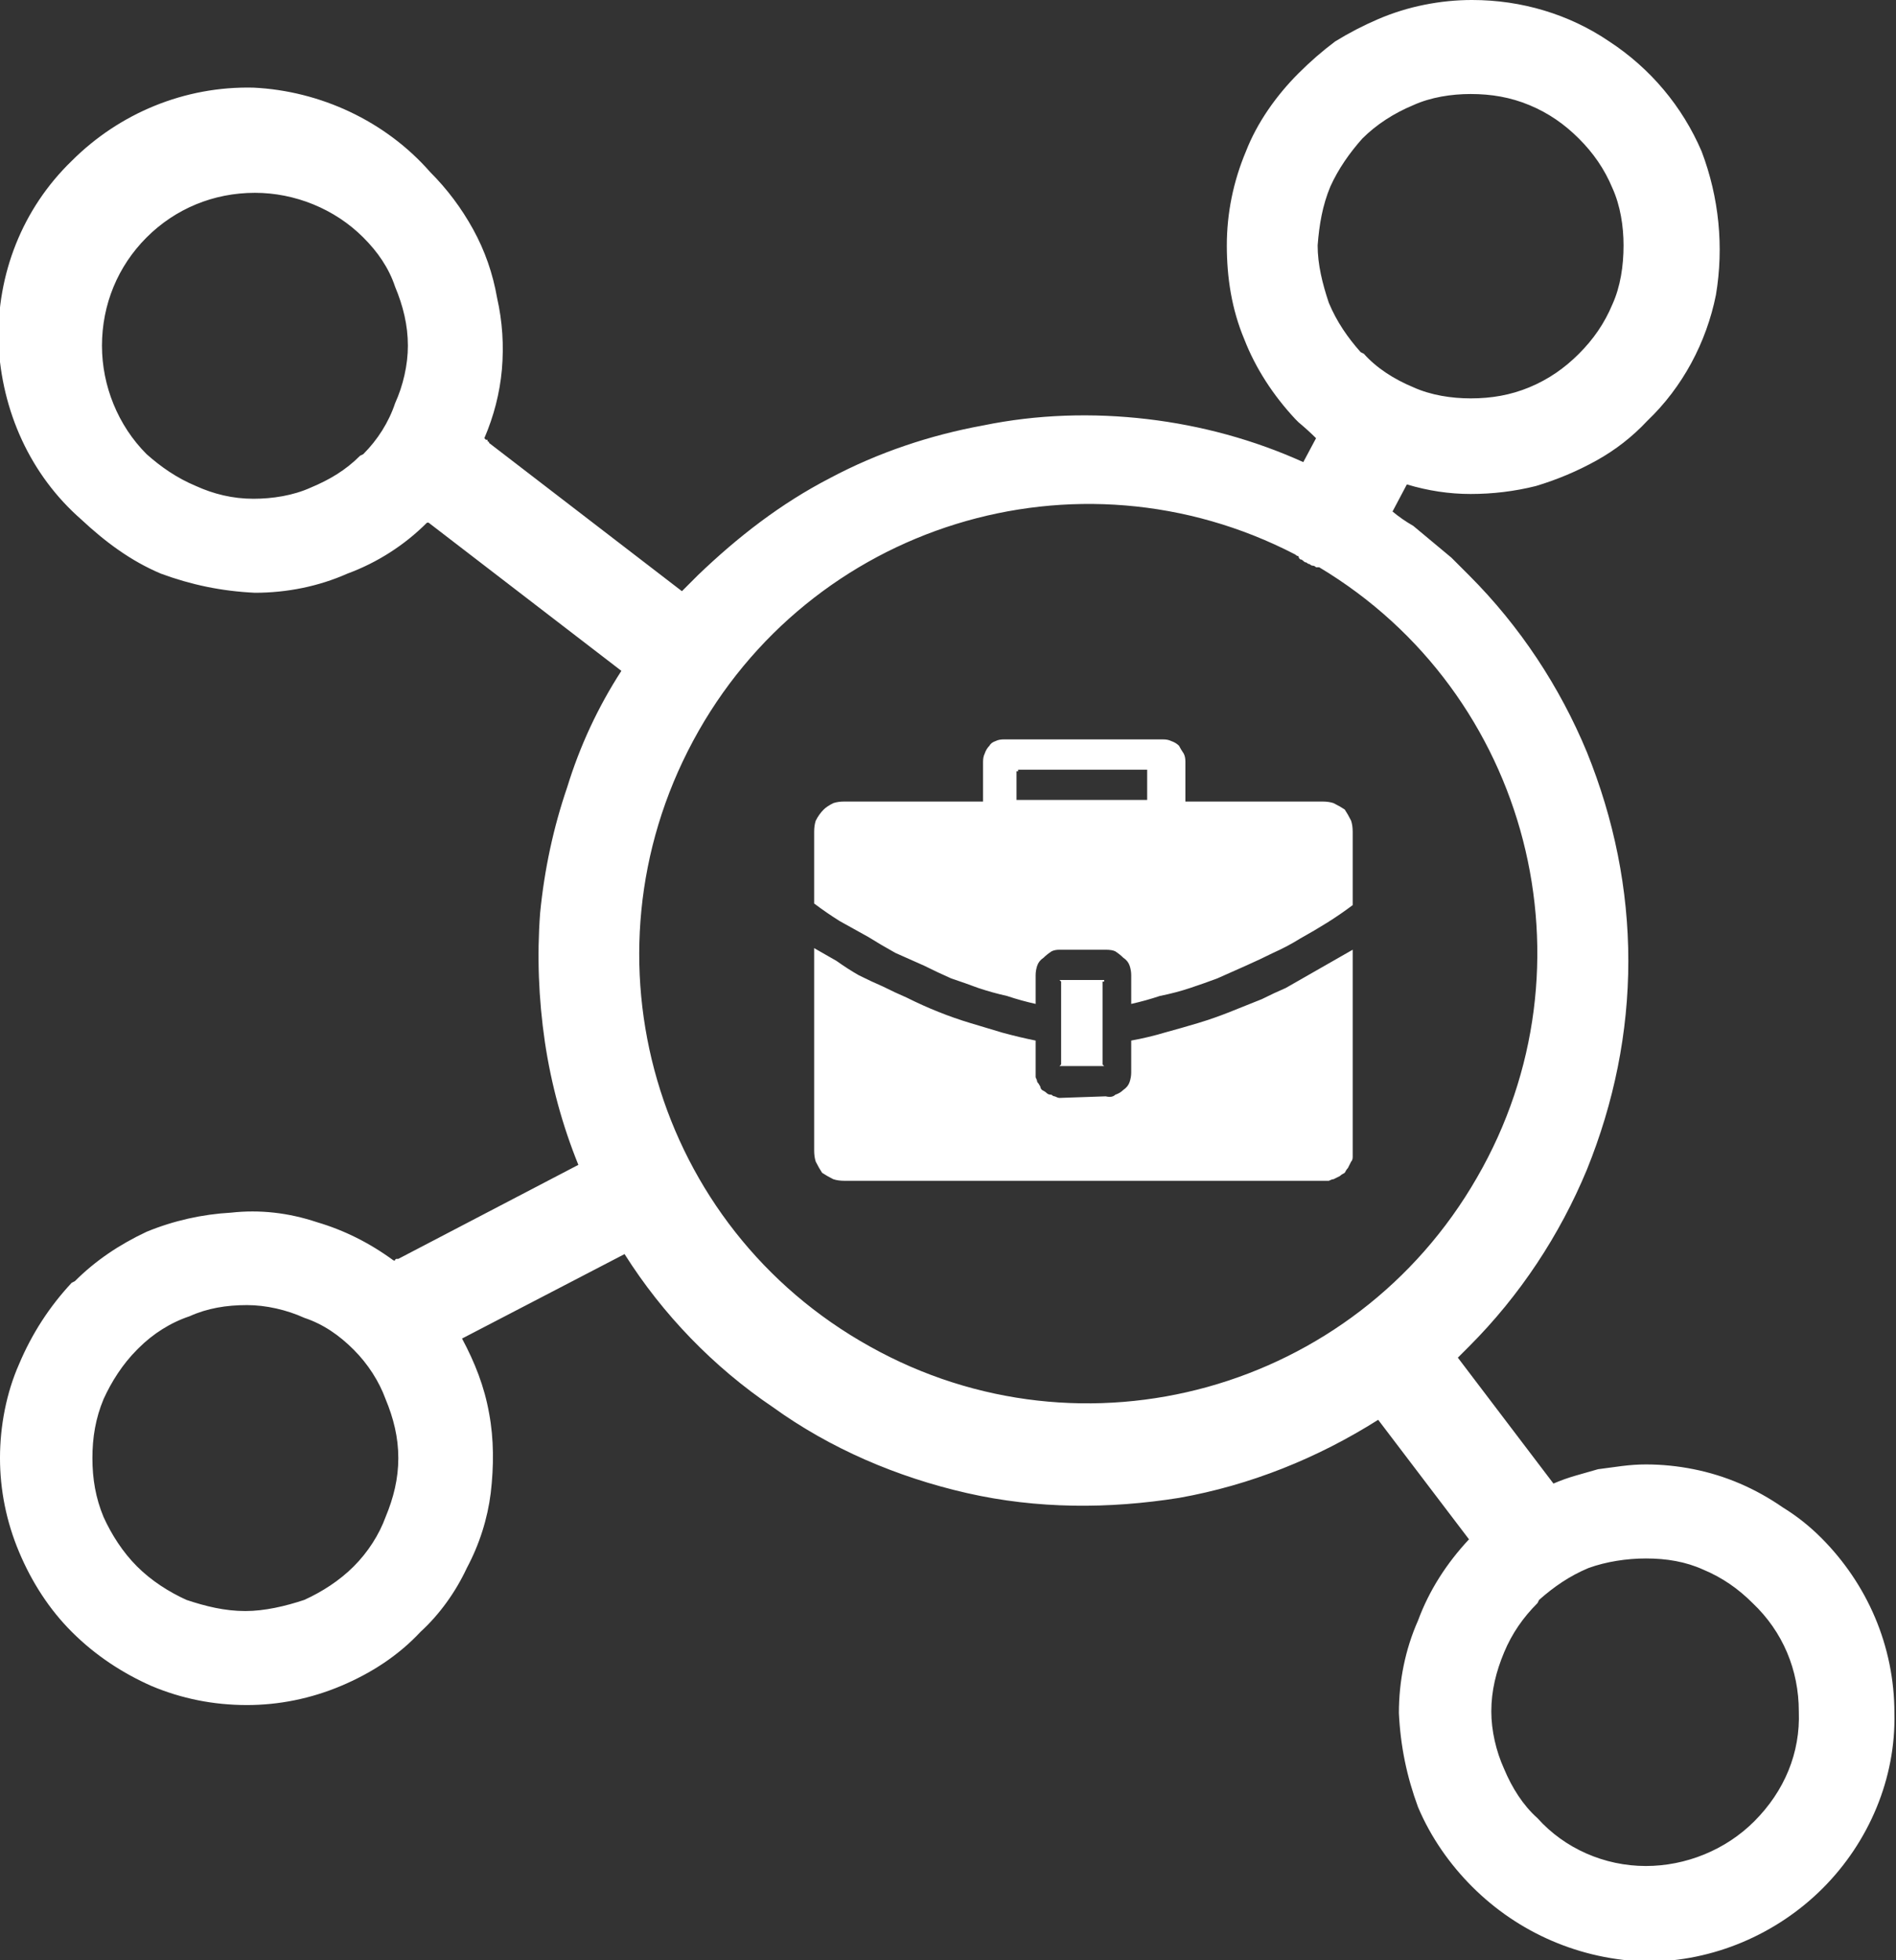 <svg version="1.2" xmlns="http://www.w3.org/2000/svg" viewBox="0 0 119 123" width="119" height="123">
	<rect x="0" y="0" width="119" height="123" fill="#333333" stroke="none"/>
	<title>business-model-svg</title>
	<style>
		.s0 { fill: #ffffff } 
	</style>
	<path id="Layer" fill-rule="evenodd" class="s0" d="m92.4 0c3.1 0 6.1 0.9 8.6 2.6 2.6 1.7 4.6 4.1 5.8 6.9 1.1 2.9 1.4 6 0.9 9-0.6 3-2.1 5.8-4.3 7.9q-1.4 1.5-3.2 2.5-1.8 1-3.8 1.6-2 0.5-4.1 0.5-2 0-4-0.6l-0.9 1.7q0.6 0.5 1.3 0.9 0.6 0.5 1.2 1 0.6 0.5 1.2 1 0.6 0.6 1.1 1.1c3.2 3.2 5.7 7 7.4 11.1 1.7 4.2 2.6 8.6 2.6 13.1 0 4.5-0.9 8.9-2.6 13.1-1.7 4.1-4.2 7.9-7.4 11.1l-0.7 0.7 6 7.9q0.7-0.3 1.4-0.5 0.7-0.2 1.4-0.4 0.8-0.1 1.5-0.2 0.8-0.1 1.5-0.1 1.5 0 3 0.3 1.5 0.3 2.9 0.9 1.4 0.6 2.7 1.5 1.3 0.8 2.4 1.9c2.9 2.9 4.6 6.8 4.6 11 0.1 4.1-1.6 8.1-4.5 11-2.9 2.9-6.9 4.6-11 4.6-4.2-0.1-8.1-1.8-11-4.7-1.4-1.4-2.6-3.1-3.4-5-0.7-1.9-1.1-3.8-1.2-5.9 0-2 0.4-4 1.2-5.8 0.7-1.9 1.8-3.6 3.2-5.1l-5.7-7.5c-3.8 2.4-8 4.1-12.5 4.9-4.4 0.7-8.9 0.7-13.3-0.3-4.4-1-8.6-2.8-12.2-5.4-3.7-2.5-6.9-5.8-9.3-9.6l-10.2 5.3c0.8 1.5 1.4 3 1.7 4.7 0.3 1.6 0.3 3.3 0.1 5-0.2 1.6-0.7 3.2-1.5 4.7-0.7 1.5-1.7 2.9-2.9 4-1.4 1.5-3.1 2.6-5 3.4-1.9 0.8-3.9 1.2-5.9 1.2-2.1 0-4.1-0.4-6-1.2-1.8-0.8-3.5-1.9-5-3.4-1.4-1.4-2.5-3.1-3.3-5-0.8-1.9-1.2-3.9-1.2-5.9 0-2 0.4-4.1 1.2-5.9 0.8-1.9 1.9-3.6 3.3-5.1l0.2-0.1c1.3-1.3 2.8-2.3 4.5-3.1 1.7-0.7 3.5-1.1 5.3-1.2 1.8-0.2 3.6 0 5.4 0.6 1.7 0.5 3.3 1.3 4.8 2.4q0 0 0.1 0 0-0.1 0.1-0.1 0 0 0 0 0.1 0 0.1 0l11.3-5.9q-1.5-3.7-2.1-7.7-0.6-4.1-0.3-8.1 0.4-4.1 1.7-7.9 1.2-3.9 3.4-7.3l-12.1-9.3h-0.1c-1.4 1.4-3.1 2.5-5 3.2-1.8 0.8-3.8 1.2-5.8 1.2-2.1-0.1-4-0.5-5.9-1.2-1.9-0.8-3.5-2-5-3.4-3.2-2.8-5-6.8-5.2-11.1-0.1-4.3 1.5-8.4 4.6-11.4 3-3 7.1-4.7 11.4-4.6 4.2 0.2 8.3 2.1 11.1 5.3q1.6 1.6 2.7 3.6 1.1 2 1.5 4.3 0.5 2.2 0.3 4.5-0.2 2.2-1.1 4.3 0.1 0.1 0.1 0.1 0 0 0.1 0 0 0.1 0 0.1 0.1 0 0.1 0.1l12.1 9.3 1-1c2.5-2.4 5.2-4.5 8.3-6.1 3-1.6 6.3-2.7 9.6-3.3 3.4-0.7 6.9-0.8 10.3-0.4 3.4 0.4 6.7 1.3 9.8 2.7l0.8-1.5q-0.5-0.5-1.1-1l-0.2-0.2c-1.4-1.5-2.5-3.2-3.2-5-0.8-1.9-1.1-3.9-1.1-5.9 0-2 0.4-4 1.2-5.9 0.7-1.8 1.9-3.5 3.3-4.9q1.1-1.1 2.3-2 1.3-0.8 2.7-1.4 1.4-0.6 2.9-0.9 1.5-0.3 3-0.3zm-9.6 35.6q-0.1 0-0.2 0-0.1-0.1-0.2-0.1-0.1 0-0.2-0.1-0.1 0-0.2-0.1-0.1 0-0.2-0.1-0.1-0.1-0.2-0.1-0.1-0.1-0.1-0.2-0.1 0-0.2-0.1c-13.7-7.1-30.5-1.9-37.8 11.7-7.3 13.6-2.4 30.5 11.1 38 13.4 7.5 30.4 2.8 38.1-10.6 7.7-13.3 3.3-30.4-9.9-38.3zm-29.8 14.7h8.7v-2.5q0-0.3 0.1-0.5 0.1-0.3 0.3-0.5 0.1-0.2 0.4-0.3 0.2-0.1 0.5-0.1h10q0.3 0 0.5 0.1 0.3 0.1 0.5 0.3 0.1 0.2 0.3 0.5 0.1 0.2 0.1 0.5v2.5h8.6q0.4 0 0.7 0.1 0.4 0.2 0.7 0.4 0.2 0.3 0.4 0.7 0.1 0.3 0.1 0.7v4.6q-0.8 0.6-1.6 1.1-0.8 0.5-1.7 1-0.8 0.5-1.7 0.9-0.8 0.4-1.7 0.8-0.9 0.4-1.8 0.8-0.8 0.3-1.7 0.6-0.9 0.3-1.9 0.5-0.9 0.3-1.8 0.5v-1.8q0-0.3-0.1-0.6-0.1-0.3-0.4-0.5-0.2-0.2-0.5-0.4-0.2-0.1-0.6-0.1h-2.9q-0.3 0-0.5 0.1-0.3 0.2-0.5 0.4-0.3 0.2-0.4 0.5-0.1 0.3-0.1 0.6v1.8q-0.9-0.2-1.8-0.5-0.9-0.2-1.8-0.5-0.8-0.3-1.7-0.6-0.9-0.4-1.7-0.8-0.9-0.4-1.8-0.8-0.9-0.5-1.7-1-0.9-0.5-1.8-1-0.8-0.5-1.6-1.1v-4.5q0-0.4 0.1-0.7 0.2-0.4 0.5-0.7 0.2-0.2 0.6-0.4 0.3-0.1 0.7-0.1zm31.9 9.3v12.6q0 0.2 0 0.4 0 0.2-0.1 0.3-0.1 0.2-0.2 0.4-0.1 0.1-0.2 0.3-0.2 0.1-0.3 0.2-0.2 0.1-0.4 0.2-0.1 0-0.3 0.1-0.2 0-0.4 0h-30q-0.4 0-0.7-0.1-0.4-0.2-0.7-0.4-0.2-0.3-0.4-0.7-0.1-0.3-0.1-0.7v-12.7q0.7 0.4 1.4 0.8 0.7 0.5 1.4 0.9 0.8 0.4 1.5 0.7 0.8 0.4 1.5 0.7 1 0.5 2 0.9 1 0.4 2 0.7 1 0.3 2 0.6 1.1 0.3 2.1 0.5v2q0 0.2 0 0.3 0.1 0.2 0.1 0.3 0.1 0.1 0.2 0.3 0 0.1 0.1 0.2 0.2 0.1 0.3 0.2 0.1 0.1 0.3 0.1 0.1 0.1 0.2 0.1 0.2 0.1 0.3 0.1l2.9-0.1q0.4 0.1 0.6-0.1 0.3-0.1 0.5-0.3 0.3-0.2 0.4-0.5 0.1-0.3 0.1-0.6v-2q1.1-0.2 2.1-0.5 1.1-0.3 2.1-0.6 1-0.3 2-0.7 1-0.4 2-0.8 0.8-0.4 1.5-0.7 0.7-0.4 1.4-0.8 0.7-0.4 1.4-0.8 0.7-0.4 1.4-0.8zm-20.9-11.3q0 0 0 0 0 0 0 0 0 0-0.1 0 0 0 0 0 0 0 0 0 0 0 0 0 0 0 0 0.1 0 0-0.1 0v1.8h8.2v-1.8q0 0 0 0 0-0.1 0-0.1 0 0-0.1 0 0 0 0 0zm5.2 13.2q0 0 0 0 0 0 0 0 0 0 0 0 0 0 0 0 0.1 0 0.1 0 0 0 0 0.1 0 0 0 0 0 0-0.1 0v5.2q0.1 0.1 0.1 0.1 0 0 0 0 0 0 0 0 0 0-0.1 0 0 0 0 0 0 0 0 0 0 0 0 0 0 0 0 0h-2.5q-0.1 0-0.1 0 0 0 0 0 0 0 0 0 0 0 0 0-0.1 0-0.1 0 0 0 0 0 0 0 0 0 0 0 0.1-0.1v-5.2q-0.1-0.1-0.1-0.1 0 0 0 0 0 0 0 0 0 0 0.1 0 0 0 0 0 0 0 0 0 0 0 0 0 0 0 0.1 0h2.5zm40.8 39.1c-0.9-0.9-1.9-1.6-3.1-2.1-1.1-0.5-2.3-0.7-3.6-0.7-1.2 0-2.5 0.2-3.6 0.6-1.2 0.5-2.2 1.2-3.1 2l-0.1 0.2c-0.9 0.9-1.6 1.9-2.1 3.1-0.5 1.2-0.8 2.4-0.8 3.7 0 1.2 0.3 2.5 0.8 3.6 0.5 1.2 1.2 2.3 2.1 3.1 1.7 1.9 4.2 3 6.8 3 2.5 0 5-1 6.8-2.8 1.9-1.9 2.9-4.3 2.8-6.9 0-2.6-1-5-2.9-6.8zm-87.8-15.9c-0.9-0.9-1.9-1.6-3.1-2-1.1-0.5-2.4-0.8-3.6-0.8-1.3 0-2.5 0.2-3.6 0.7-1.2 0.4-2.3 1.1-3.2 2l-0.1 0.1c-0.9 0.9-1.6 2-2.1 3.1-0.5 1.2-0.7 2.4-0.7 3.7 0 1.3 0.2 2.5 0.7 3.7 0.5 1.1 1.2 2.2 2.1 3.1 0.9 0.9 2 1.6 3.1 2.1 1.2 0.4 2.4 0.7 3.7 0.7 1.2 0 2.5-0.3 3.7-0.7 1.1-0.5 2.2-1.2 3.1-2.1 0.9-0.9 1.6-2 2-3.1 0.5-1.2 0.8-2.4 0.8-3.7 0-1.3-0.3-2.5-0.8-3.7-0.4-1.1-1.1-2.2-2-3.1zm0.6-69.8c-1.8-1.8-4.3-2.8-6.8-2.8-2.6 0-5 1-6.8 2.8-1.8 1.8-2.8 4.2-2.8 6.8 0 2.5 1 5 2.8 6.8 0.9 0.8 1.9 1.5 3.1 2 1.1 0.5 2.3 0.8 3.6 0.8 1.2 0 2.5-0.2 3.6-0.7 1.2-0.5 2.2-1.1 3.1-2l0.2-0.1c0.9-0.9 1.6-2 2-3.2 0.5-1.1 0.8-2.4 0.8-3.6 0-1.3-0.3-2.5-0.8-3.7-0.4-1.2-1.1-2.2-2-3.1zm76.3-6.2c-0.9-0.9-1.9-1.6-3.1-2.1-1.2-0.5-2.4-0.7-3.7-0.7-1.2 0-2.5 0.2-3.6 0.7-1.2 0.5-2.3 1.2-3.2 2.1-0.8 0.9-1.5 1.9-2 3-0.5 1.2-0.7 2.4-0.8 3.7 0 1.2 0.3 2.4 0.7 3.6 0.5 1.2 1.2 2.2 2 3.1l0.2 0.1c0.8 0.9 1.9 1.6 3.1 2.1 1.1 0.5 2.4 0.7 3.6 0.7 1.3 0 2.5-0.2 3.7-0.7 1.2-0.5 2.2-1.2 3.1-2.1 0.9-0.9 1.6-1.9 2.1-3.1 0.5-1.1 0.7-2.4 0.7-3.7 0-1.2-0.2-2.5-0.7-3.6-0.5-1.2-1.2-2.2-2.1-3.1z"/>
</svg>